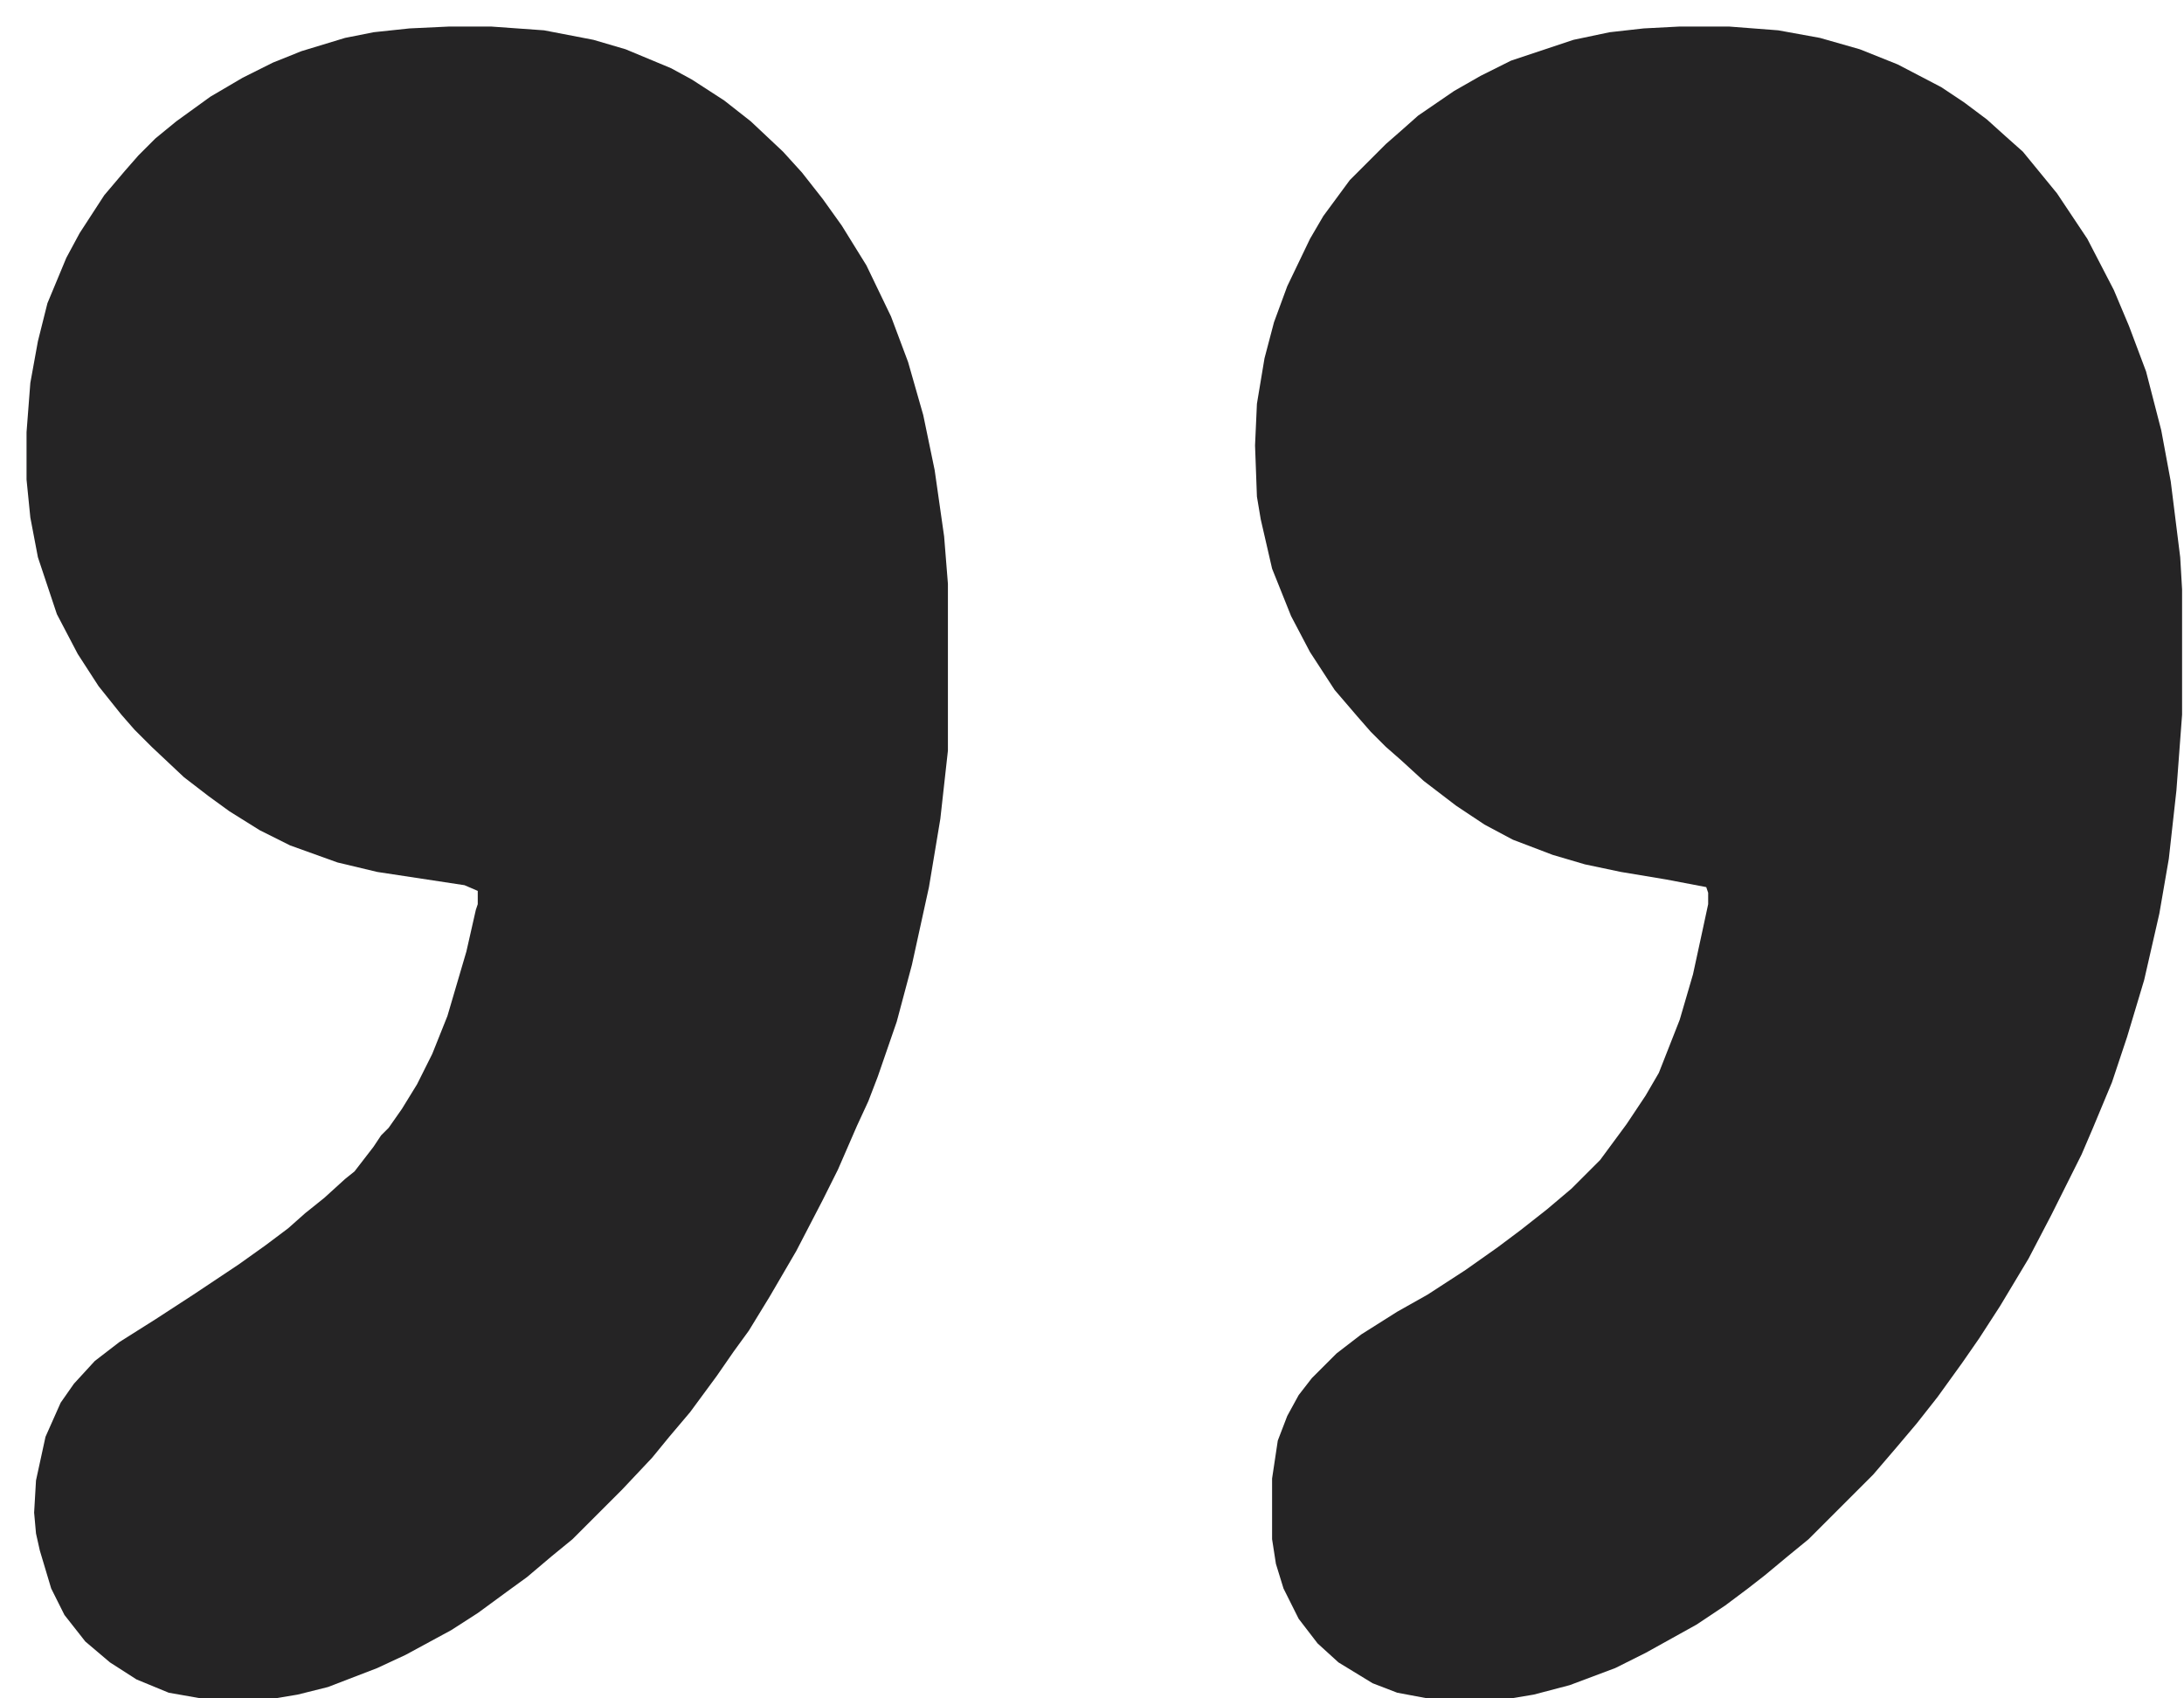 <?xml version="1.0" encoding="UTF-8"?>
<svg width="72px" height="56px" viewBox="0 0 72 56" version="1.1" xmlns="http://www.w3.org/2000/svg" xmlns:xlink="http://www.w3.org/1999/xlink">
    <title>Group</title>
    <g id="Page-1" stroke="none" stroke-width="1" fill="none" fill-rule="evenodd">
        <g id="2sDEYOhuQmR4U8ExRt60J9HFllA" transform="translate(-22, -27)" fill="#252425" fill-rule="nonzero">
            <g id="Group" transform="translate(22.875, 27.875)">
                <polygon id="Path" points="54.5 0 56.125 0 57.75 0.125 59.125 0.375 60.438 0.75 61.688 1.25 63.125 2 63.875 2.5 64.625 3.062 65.25 3.625 65.812 4.125 66.938 5.5 67.938 7 68.812 8.688 69.312 9.875 69.875 11.375 70.375 13.312 70.688 15 71 17.5 71.062 18.562 71.062 22.688 70.875 25.188 70.625 27.438 70.312 29.25 69.812 31.438 69.25 33.312 68.75 34.812 68.125 36.312 67.75 37.188 66.75 39.188 66 40.625 65.062 42.188 64.375 43.25 63.812 44.062 63 45.188 62.312 46.062 61.625 46.875 60.875 47.75 58.75 49.875 58.062 50.438 57.312 51.062 56.75 51.5 56 52.062 55.062 52.688 53.375 53.625 52.375 54.125 50.875 54.688 49.688 55 48.938 55.125 46.188 55.125 45.188 54.938 44.375 54.625 43.25 53.938 42.562 53.312 41.938 52.5 41.438 51.5 41.188 50.688 41.062 49.875 41.062 47.875 41.25 46.625 41.562 45.812 41.938 45.125 42.375 44.562 43.188 43.75 44 43.125 45.188 42.375 46.188 41.812 47.438 41 48.5 40.25 49.25 39.688 50.125 39 50.938 38.312 51.875 37.375 52.75 36.188 53.375 35.25 53.812 34.5 54.5 32.75 54.938 31.25 55.25 29.812 55.438 28.938 55.438 28.562 55.375 28.375 54.062 28.125 52.562 27.875 51.375 27.625 50.312 27.312 49 26.812 48.062 26.312 47.125 25.688 46.062 24.875 45.312 24.188 44.812 23.75 44.312 23.25 43.875 22.75 43.125 21.875 42.312 20.625 41.688 19.438 41.062 17.875 40.688 16.25 40.562 15.5 40.5 13.812 40.562 12.438 40.812 10.938 41.125 9.75 41.562 8.562 42.312 7 42.75 6.25 43.625 5.062 44.812 3.875 45.312 3.438 45.875 2.938 47.062 2.125 47.938 1.625 48.938 1.125 51 0.438 52.188 0.188 53.312 0.062"></polygon>
                <polygon id="Path" points="13.938 0 15.312 0 17.062 0.125 18.688 0.438 19.75 0.75 21.25 1.375 21.938 1.75 23 2.438 23.875 3.125 24.938 4.125 25.562 4.812 26.25 5.688 26.875 6.562 27.688 7.875 28.5 9.562 29.062 11.062 29.562 12.812 29.938 14.625 30.25 16.812 30.375 18.375 30.375 23.875 30.125 26.125 29.75 28.375 29.188 30.938 28.688 32.812 28.062 34.625 27.75 35.438 27.375 36.25 26.75 37.688 26.25 38.688 25.375 40.375 24.5 41.875 23.812 43 23.312 43.688 22.75 44.5 21.875 45.688 21.188 46.5 20.625 47.188 19.625 48.25 18 49.875 17.312 50.438 16.5 51.125 15.812 51.625 14.875 52.312 14 52.875 12.5 53.688 11.562 54.125 9.938 54.75 8.938 55 8.188 55.125 5.75 55.125 4.688 54.938 3.625 54.5 2.75 53.938 1.938 53.25 1.25 52.375 0.812 51.5 0.438 50.25 0.312 49.688 0.25 49 0.312 47.938 0.625 46.5 1.125 45.375 1.562 44.75 2.25 44 3.062 43.375 4.25 42.625 5.5 41.812 7 40.812 7.875 40.188 8.625 39.625 9.188 39.125 9.812 38.625 10.5 38 10.812 37.75 11.438 36.938 11.688 36.562 11.938 36.312 12.375 35.688 12.875 34.875 13.375 33.875 13.875 32.625 14.5 30.5 14.812 29.125 14.875 28.938 14.875 28.5 14.438 28.312 11.562 27.875 10.25 27.562 8.688 27 7.688 26.5 6.688 25.875 6 25.375 5.188 24.75 4.125 23.75 3.562 23.188 3.125 22.688 2.375 21.75 1.688 20.688 1 19.375 0.375 17.5 0.125 16.188 0 14.938 0 13.375 0.125 11.75 0.375 10.375 0.688 9.125 1.312 7.625 1.75 6.812 2.562 5.562 3.25 4.75 3.688 4.25 4.25 3.688 4.938 3.125 6.062 2.312 7.125 1.688 8.125 1.188 9.062 0.812 10.5 0.375 11.438 0.188 12.625 0.062"></polygon>
            </g>
        </g>
    </g>
</svg>